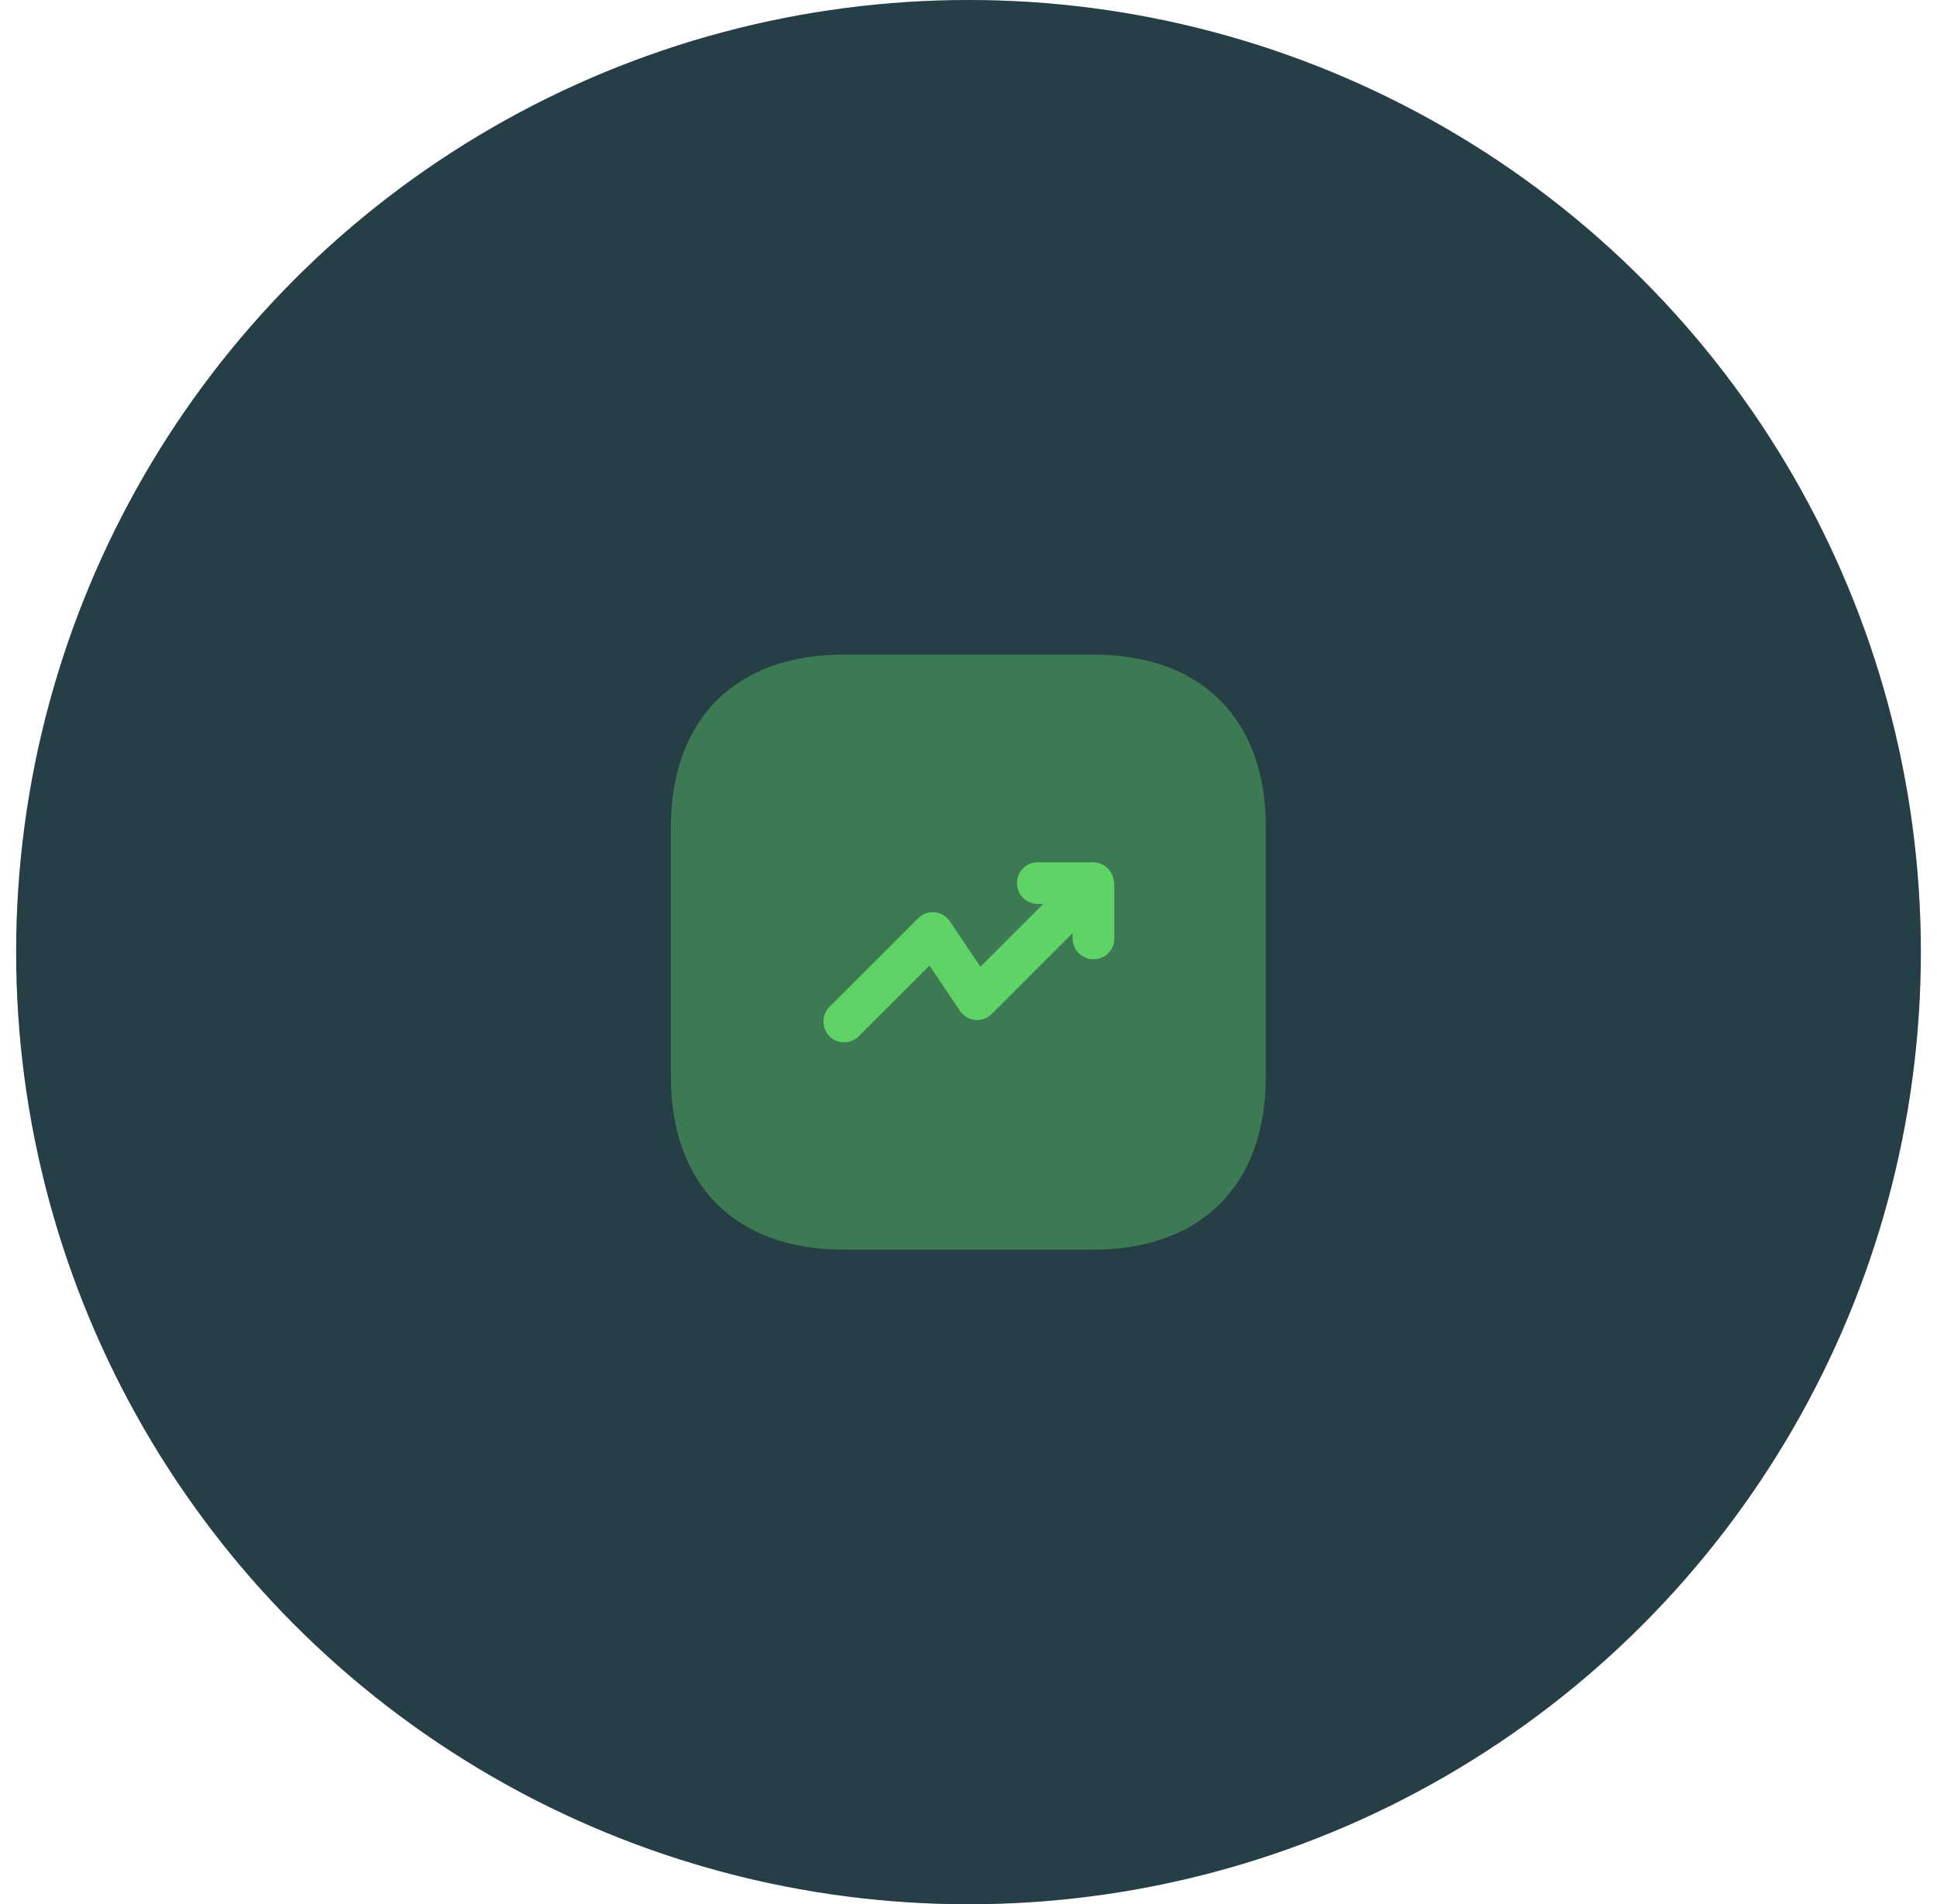 <svg xmlns="http://www.w3.org/2000/svg" width="60" height="59" viewBox="0 0 60 59" fill="none"><circle cx="30" cy="29.5" r="29.5" fill="#1C2541"></circle><circle cx="30" cy="29.5" r="29.5" fill="#5FD365" fill-opacity="0.15"></circle><path opacity="0.4" d="M33.863 20.281H26.137C22.782 20.281 20.781 22.282 20.781 25.637V33.353C20.781 36.718 22.782 38.719 26.137 38.719H33.853C37.209 38.719 39.209 36.718 39.209 33.363V25.637C39.219 22.282 37.218 20.281 33.863 20.281Z" fill="#5FD365"></path><path d="M34.452 27.113C34.388 26.956 34.259 26.827 34.102 26.762C34.028 26.735 33.945 26.716 33.862 26.716H32.148C31.788 26.716 31.502 27.002 31.502 27.361C31.502 27.721 31.788 28.007 32.148 28.007H32.314L30.368 29.952L29.428 28.551C29.317 28.394 29.151 28.283 28.958 28.265C28.755 28.246 28.58 28.311 28.442 28.449L25.695 31.196C25.446 31.445 25.446 31.851 25.695 32.109C25.824 32.238 25.98 32.293 26.146 32.293C26.312 32.293 26.478 32.229 26.598 32.109L28.792 29.915L29.732 31.316C29.843 31.473 30.009 31.584 30.203 31.602C30.405 31.62 30.58 31.556 30.719 31.418L33.226 28.91V29.076C33.226 29.436 33.512 29.721 33.871 29.721C34.231 29.721 34.517 29.436 34.517 29.076V27.352C34.498 27.269 34.489 27.186 34.452 27.113Z" fill="#5FD365"></path></svg>